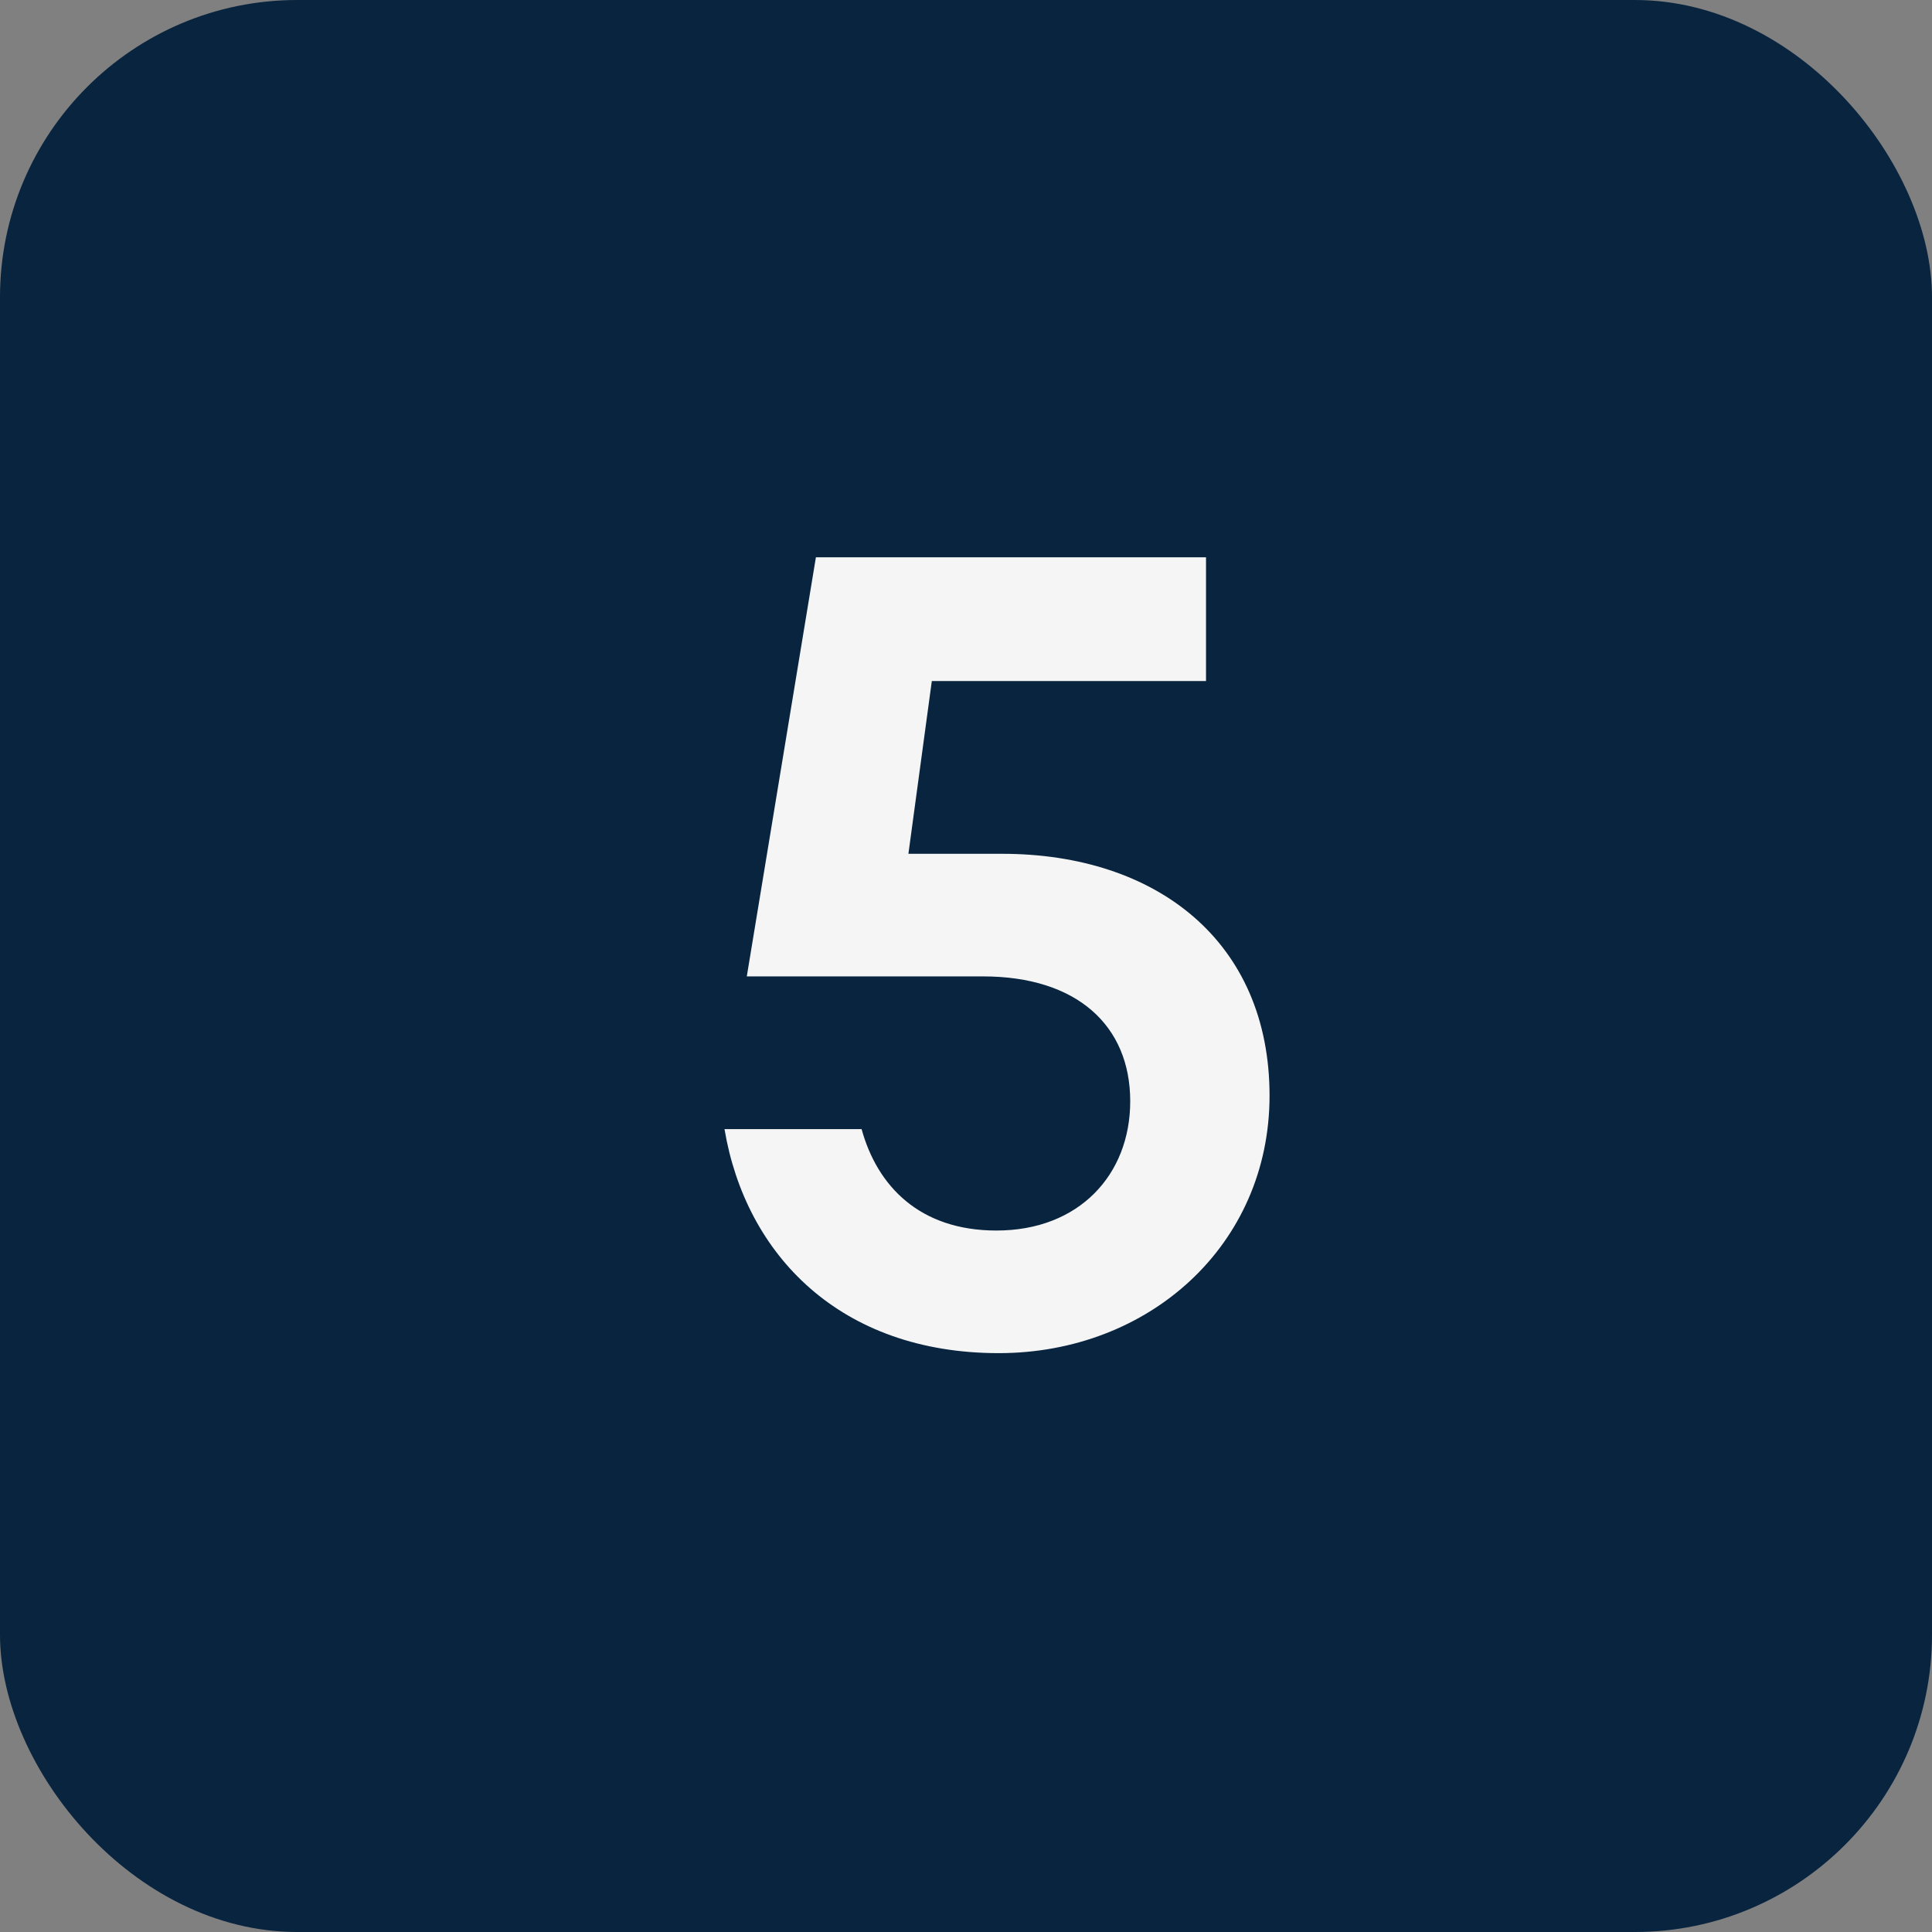 <?xml version="1.0" encoding="UTF-8"?> <svg xmlns="http://www.w3.org/2000/svg" xmlns:xlink="http://www.w3.org/1999/xlink" width="26px" height="26px" viewBox="0 0 26 26" version="1.1"><rect x="0" y="0" width="26" height="26" fill="#808080" stroke="none"/><title>Group 23</title><g id="Page-1" stroke="none" stroke-width="1" fill="none" fill-rule="evenodd"><g id="Home---Blue" transform="translate(-854, -5604)"><g id="Group-22" transform="translate(808.167, 5344.713)"><g id="Group-23" transform="translate(45.833, 259.287)"><rect id="Rectangle-Copy-13" fill="#08243E" x="0" y="0" width="26" height="26" rx="4"></rect><path d="M9.75,15.195 C10.035,16.89 11.31,18.21 13.44,18.21 C15.465,18.21 17.085,16.755 17.085,14.745 C17.085,12.675 15.57,11.49 13.485,11.49 L12.225,11.49 L12.54,9.165 L16.23,9.165 L16.23,7.5 L10.98,7.5 L10.05,13.14 L13.23,13.14 C14.49,13.14 15.21,13.8 15.21,14.82 C15.21,15.81 14.52,16.56 13.41,16.56 C12.375,16.56 11.805,15.96 11.595,15.195 L9.75,15.195 Z" id="Path" fill="#F5F5F5" fill-rule="nonzero"></path></g></g></g></g></svg> 